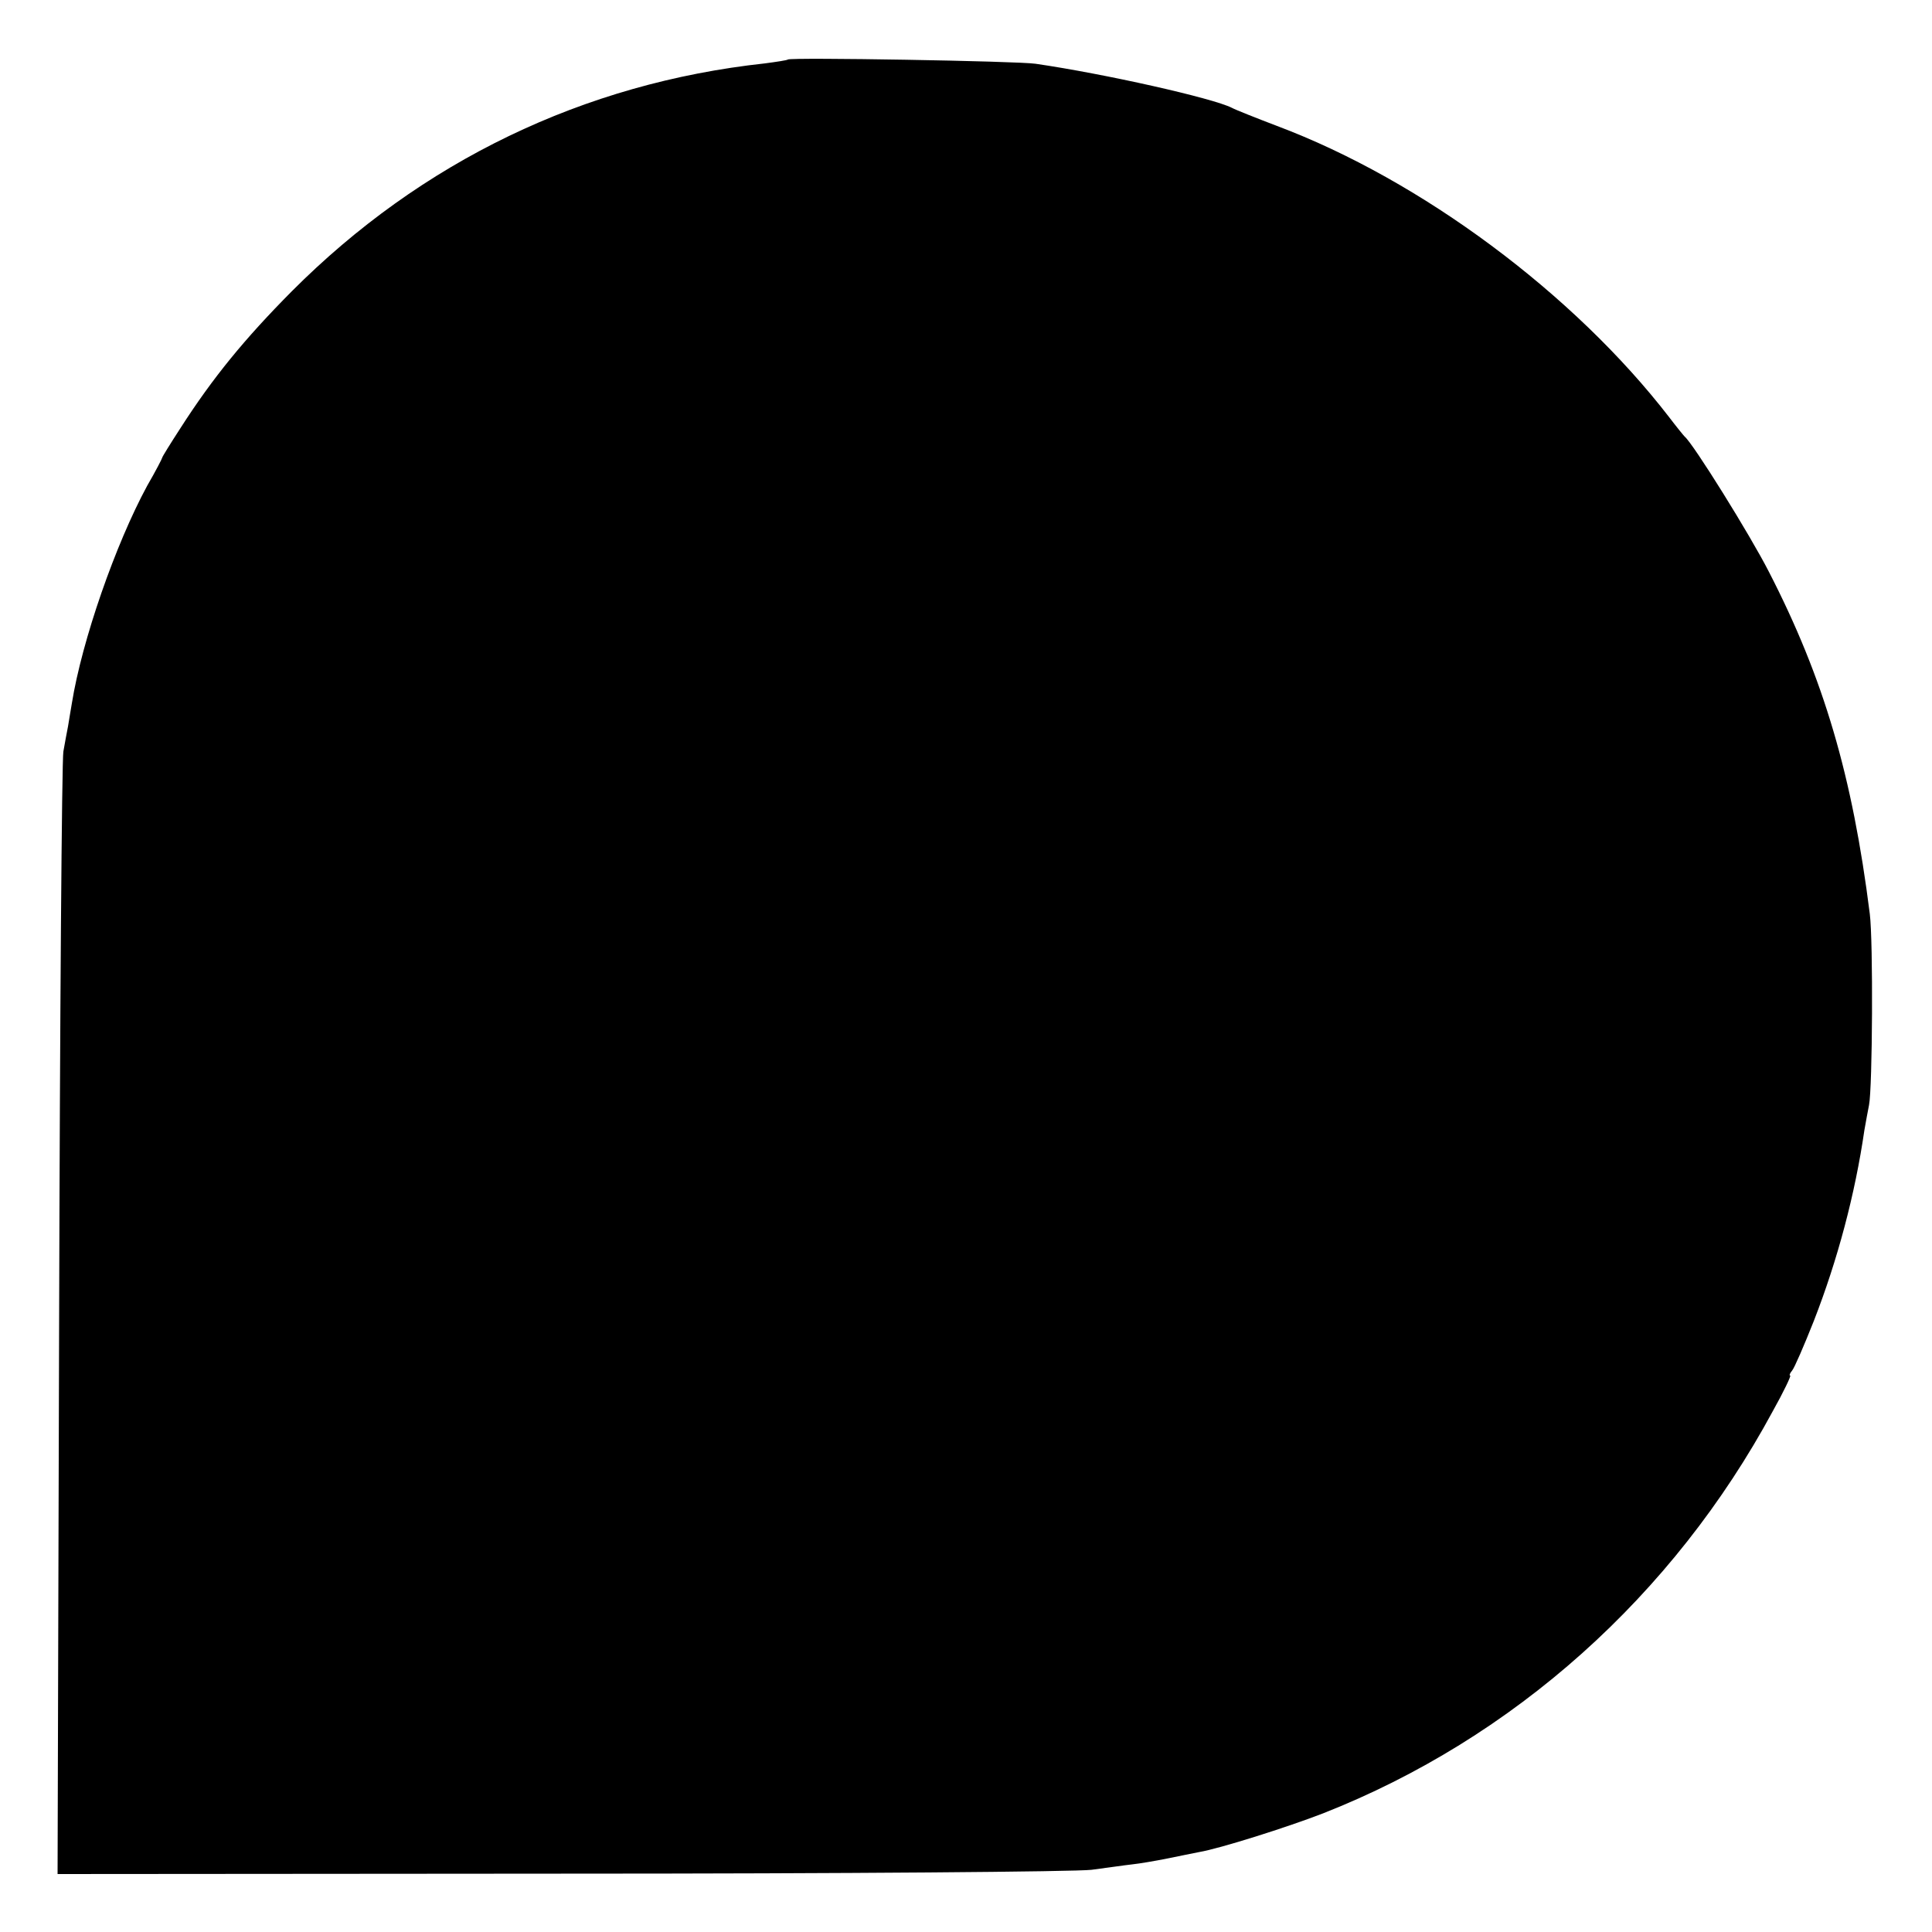 <?xml version="1.0" standalone="no"?>
<!DOCTYPE svg PUBLIC "-//W3C//DTD SVG 20010904//EN"
 "http://www.w3.org/TR/2001/REC-SVG-20010904/DTD/svg10.dtd">
<svg version="1.0" xmlns="http://www.w3.org/2000/svg"
 width="500pt" height="500pt" viewBox="0 0 500 500"
 preserveAspectRatio="xMidYMid meet">
<g transform="translate(0,500) scale(0.1,-0.1)"
fill="#000000" stroke="none">
<path d="M2039 4846 c-2 -2 -29 -6 -59 -10 -470 -51 -890 -254 -1225 -590
-122 -123 -204 -223 -288 -354 -26 -40 -47 -74 -47 -76 0 -2 -17 -35 -39 -73
-82 -151 -169 -401 -195 -563 -3 -19 -8 -46 -10 -60 -3 -14 -8 -43 -12 -65 -4
-22 -9 -685 -11 -1473 l-4 -1432 1303 1 c745 0 1333 5 1373 10 39 5 86 12 105
14 19 2 60 9 90 15 30 6 68 14 84 17 53 9 227 64 320 100 493 194 906 563
1164 1041 28 50 48 92 45 92 -3 0 -1 6 5 13 6 7 31 65 56 128 62 159 107 329
131 494 4 22 9 51 12 65 9 45 11 424 2 495 -45 357 -119 609 -261 885 -49 96
-196 332 -218 350 -3 3 -21 25 -40 50 -246 319 -642 614 -1015 754 -55 21
-108 42 -117 47 -49 25 -329 88 -508 114 -47 7 -634 17 -641 11z"/>
</g>
</svg>
